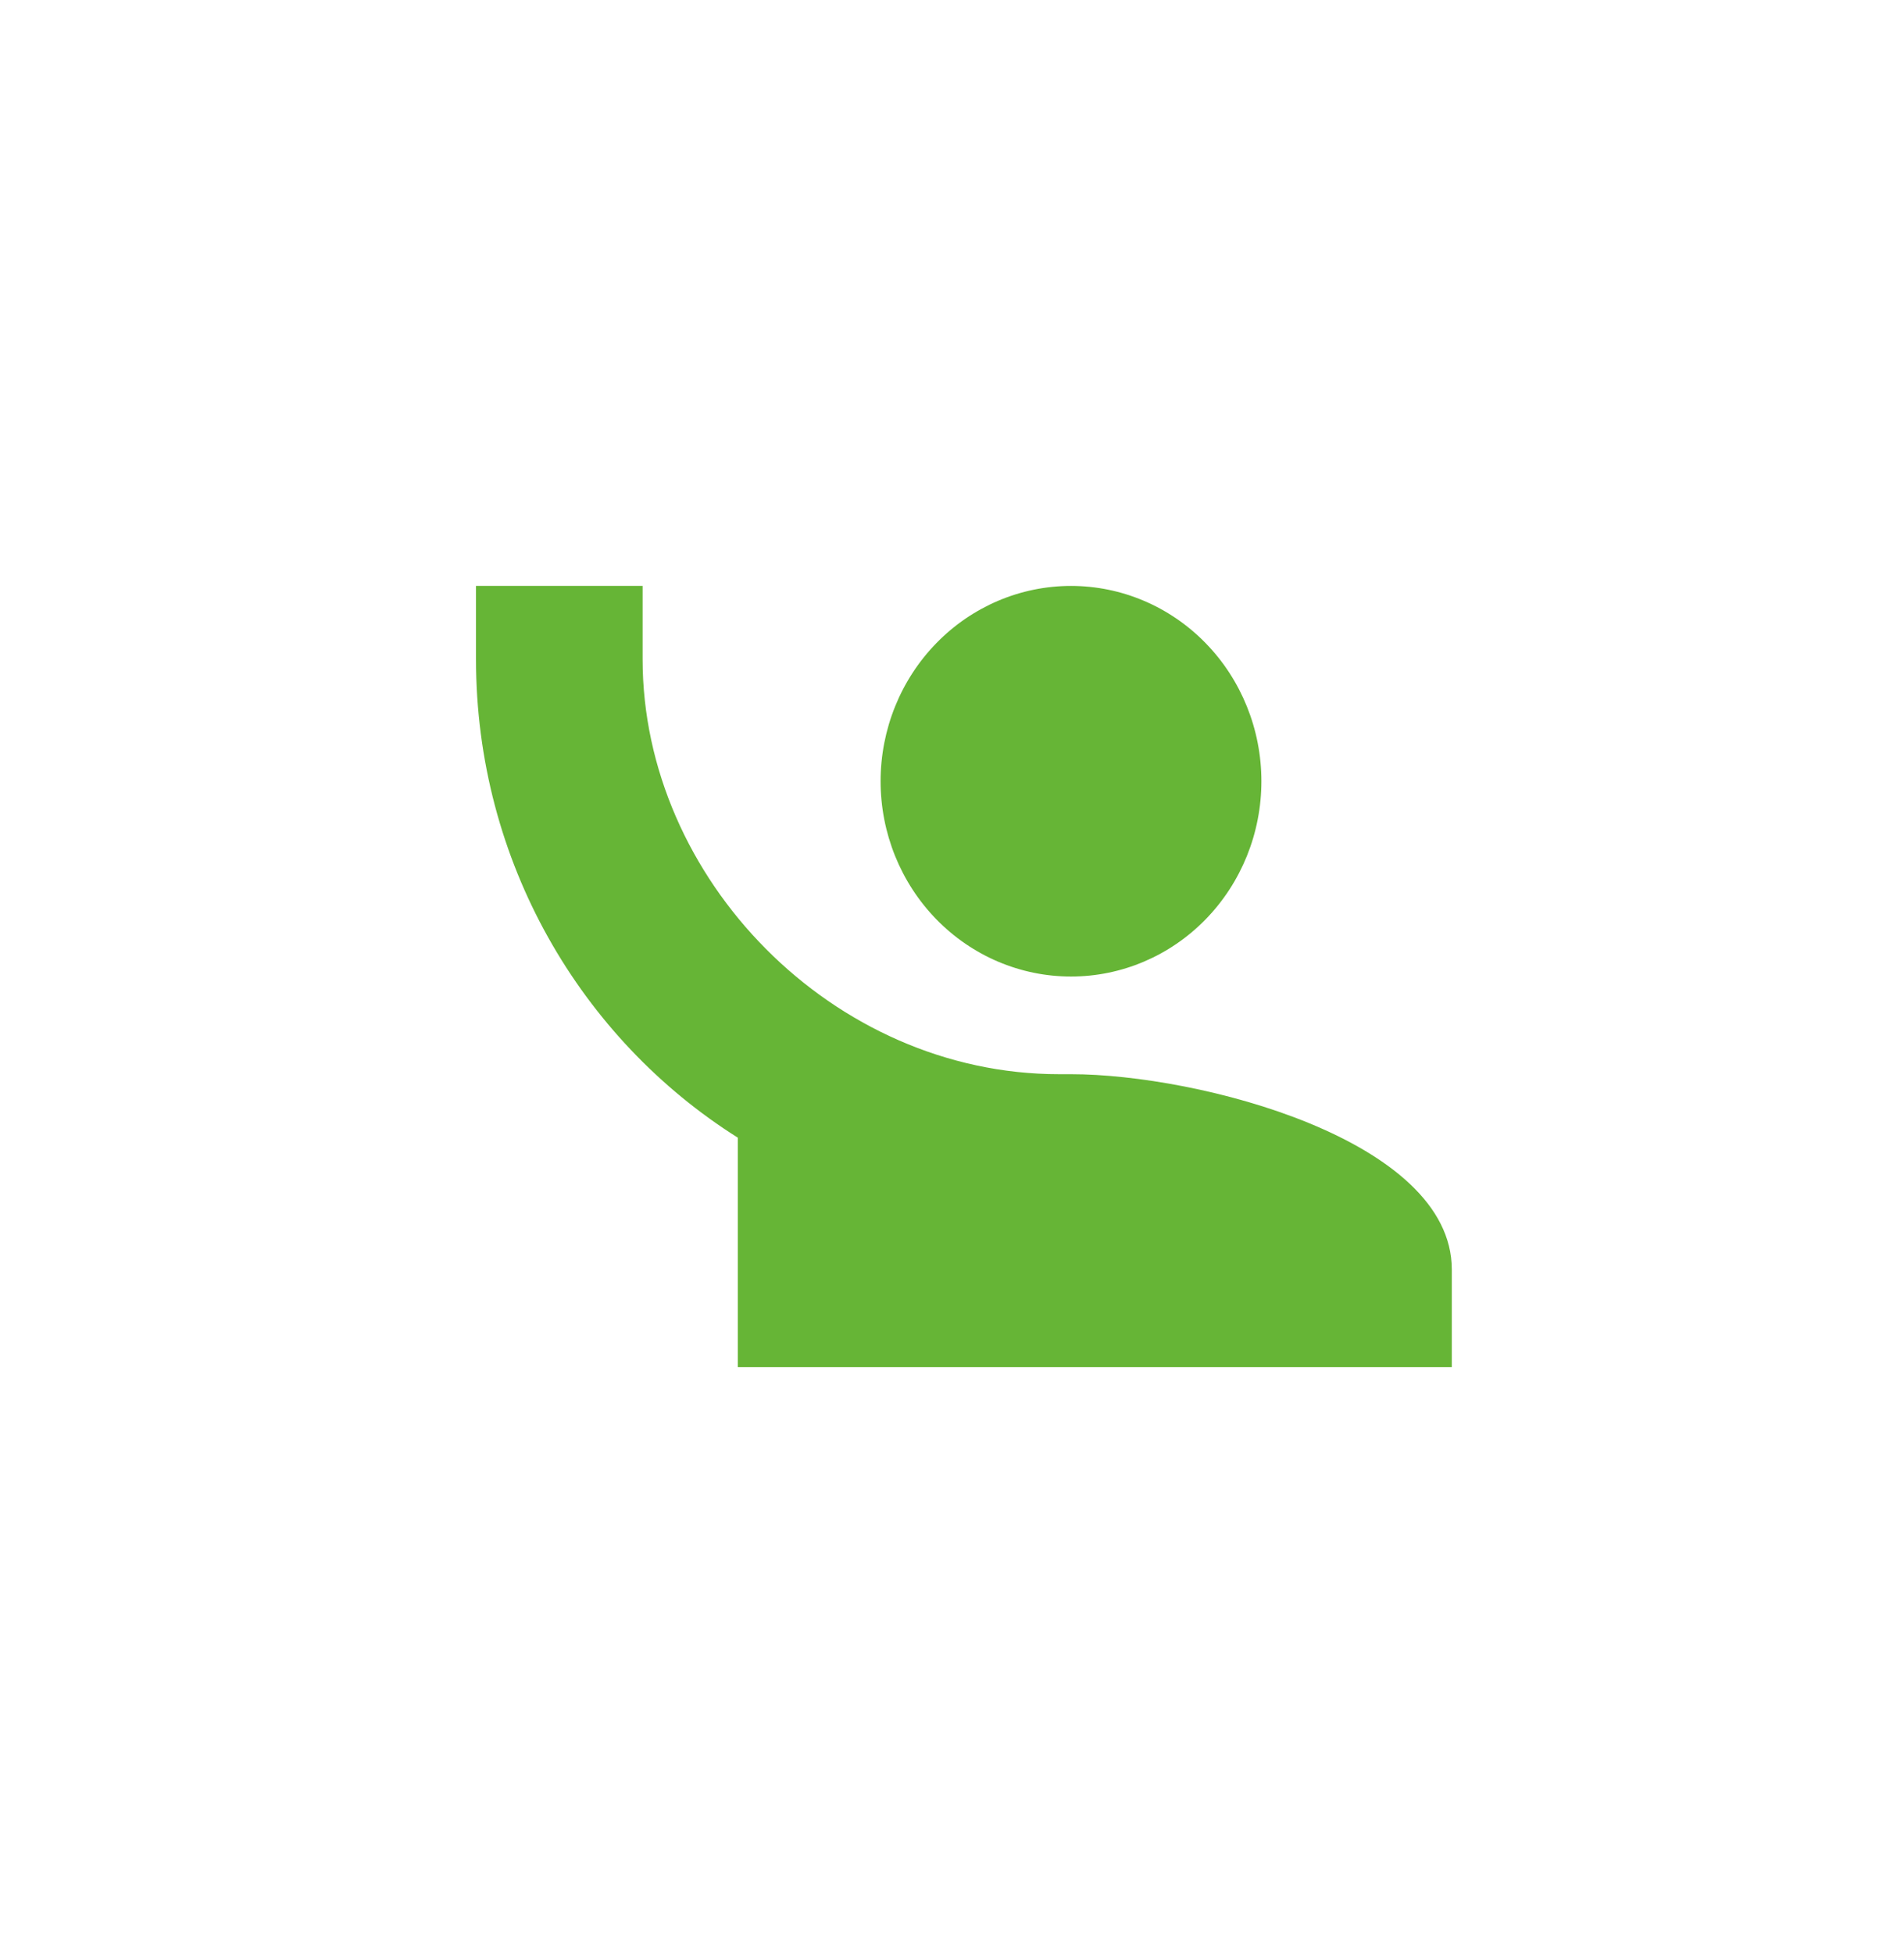 <svg width="78" height="80" viewBox="0 0 78 80" fill="none" xmlns="http://www.w3.org/2000/svg">
<path d="M19.5 24V27C19.5 35.3 23.809 42.56 30.225 46.6V56H59.475V52C59.475 46.68 49.081 44 43.875 44C43.875 44 43.544 44 43.388 44C34.125 44 26.325 36 26.325 27V24H19.5ZM43.875 24C41.806 24 39.822 24.843 38.36 26.343C36.897 27.843 36.075 29.878 36.075 32C36.075 34.122 36.897 36.157 38.36 37.657C39.822 39.157 41.806 40 43.875 40C45.944 40 47.928 39.157 49.39 37.657C50.853 36.157 51.675 34.122 51.675 32C51.675 29.878 50.853 27.843 49.39 26.343C47.928 24.843 45.944 24 43.875 24Z" fill="#66B536"/>
</svg>
